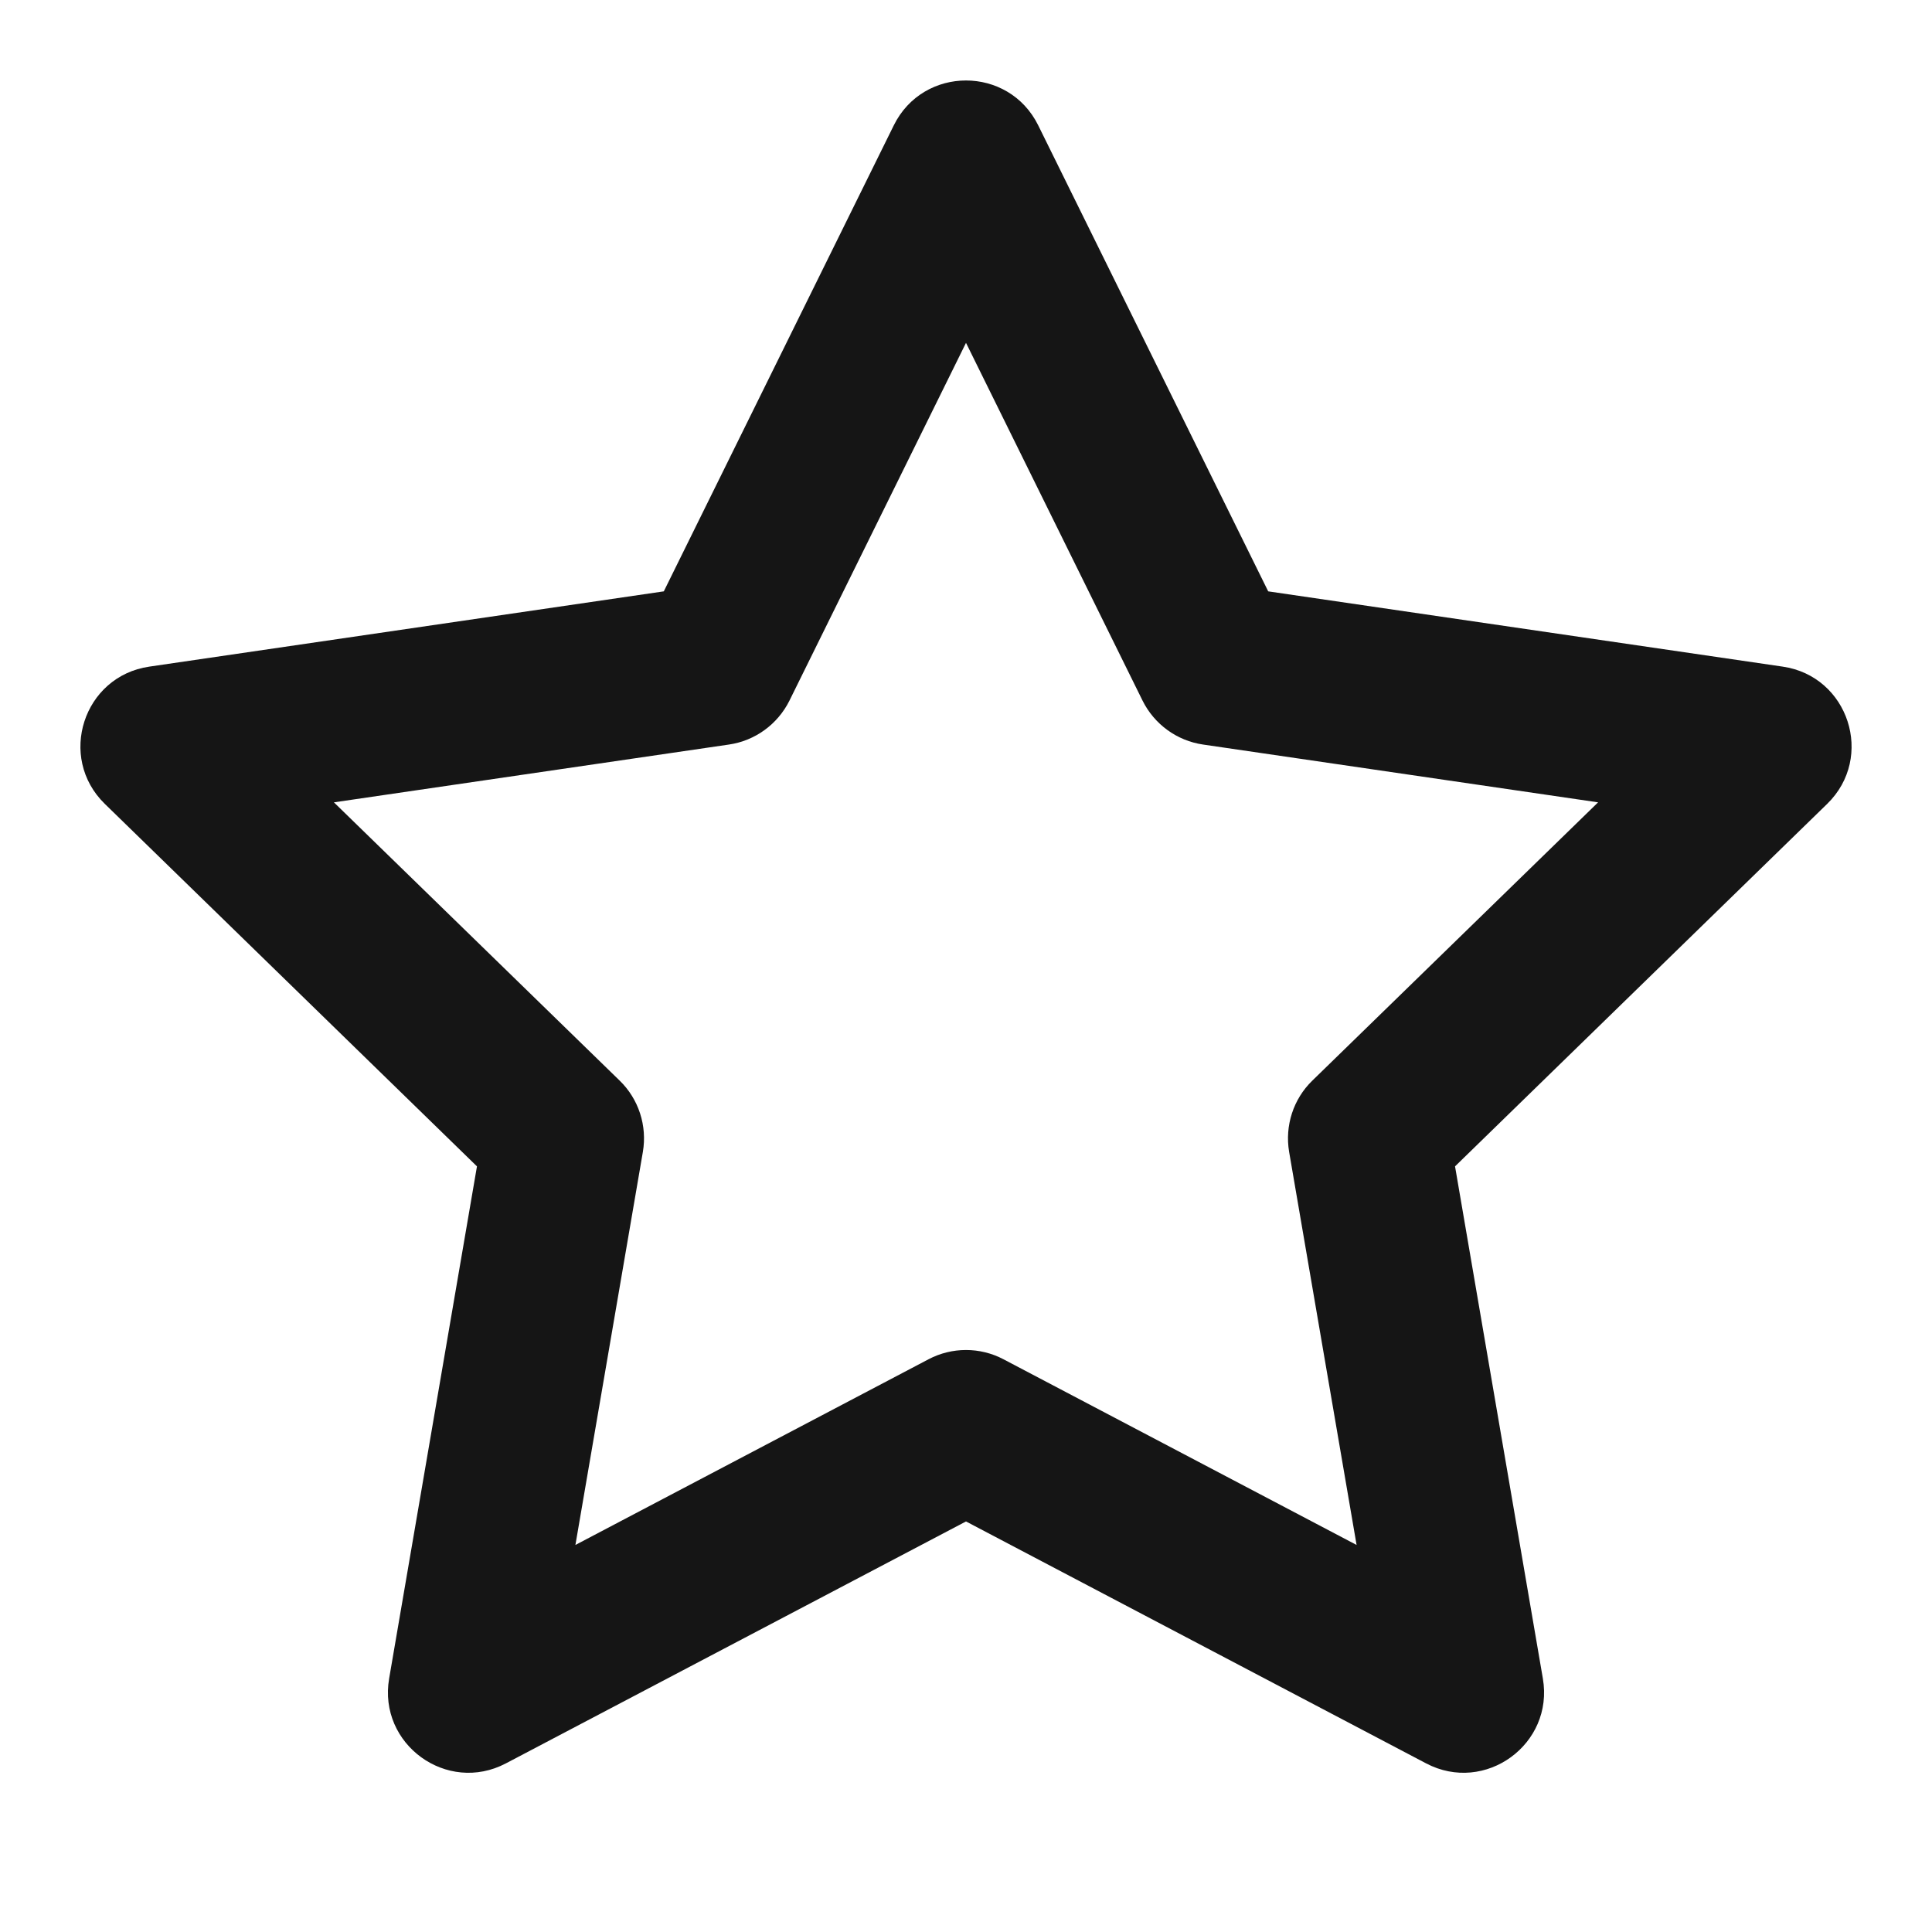 <?xml version="1.0" encoding="UTF-8"?>
<svg width="24px" height="24px" viewBox="0 0 24 24" version="1.1" xmlns="http://www.w3.org/2000/svg" xmlns:xlink="http://www.w3.org/1999/xlink">
    <!-- Generator: Sketch 55.2 (78181) - https://sketchapp.com -->
    <title>Icons/star</title>
    <desc>Created with Sketch.</desc>
    <g id="Icons/star" stroke="none" stroke-width="1" fill="none" fill-rule="evenodd">
        <path d="M8.246,7.346 L11.103,1.557 C11.47,0.814 12.53,0.814 12.897,1.557 L15.754,7.346 L22.145,8.281 C22.965,8.4 23.291,9.408 22.698,9.986 L18.075,14.489 L19.166,20.851 C19.306,21.668 18.448,22.291 17.715,21.905 L12,18.9 L6.285,21.905 C5.552,22.291 4.694,21.668 4.834,20.851 L5.925,14.489 L1.302,9.986 C0.709,9.408 1.035,8.4 1.855,8.281 L8.246,7.346 Z M9.807,8.703 C9.661,8.997 9.38,9.202 9.055,9.249 L4.148,9.967 L7.698,13.424 C7.934,13.653 8.041,13.985 7.986,14.309 L7.148,19.192 L11.535,16.885 C11.826,16.732 12.174,16.732 12.465,16.885 L16.852,19.192 L16.014,14.309 C15.959,13.985 16.066,13.653 16.302,13.424 L19.852,9.967 L14.945,9.249 C14.62,9.202 14.339,8.997 14.193,8.703 L12,4.259 L9.807,8.703 Z" id="icon" fill="#151515"></path>
    </g>
</svg>